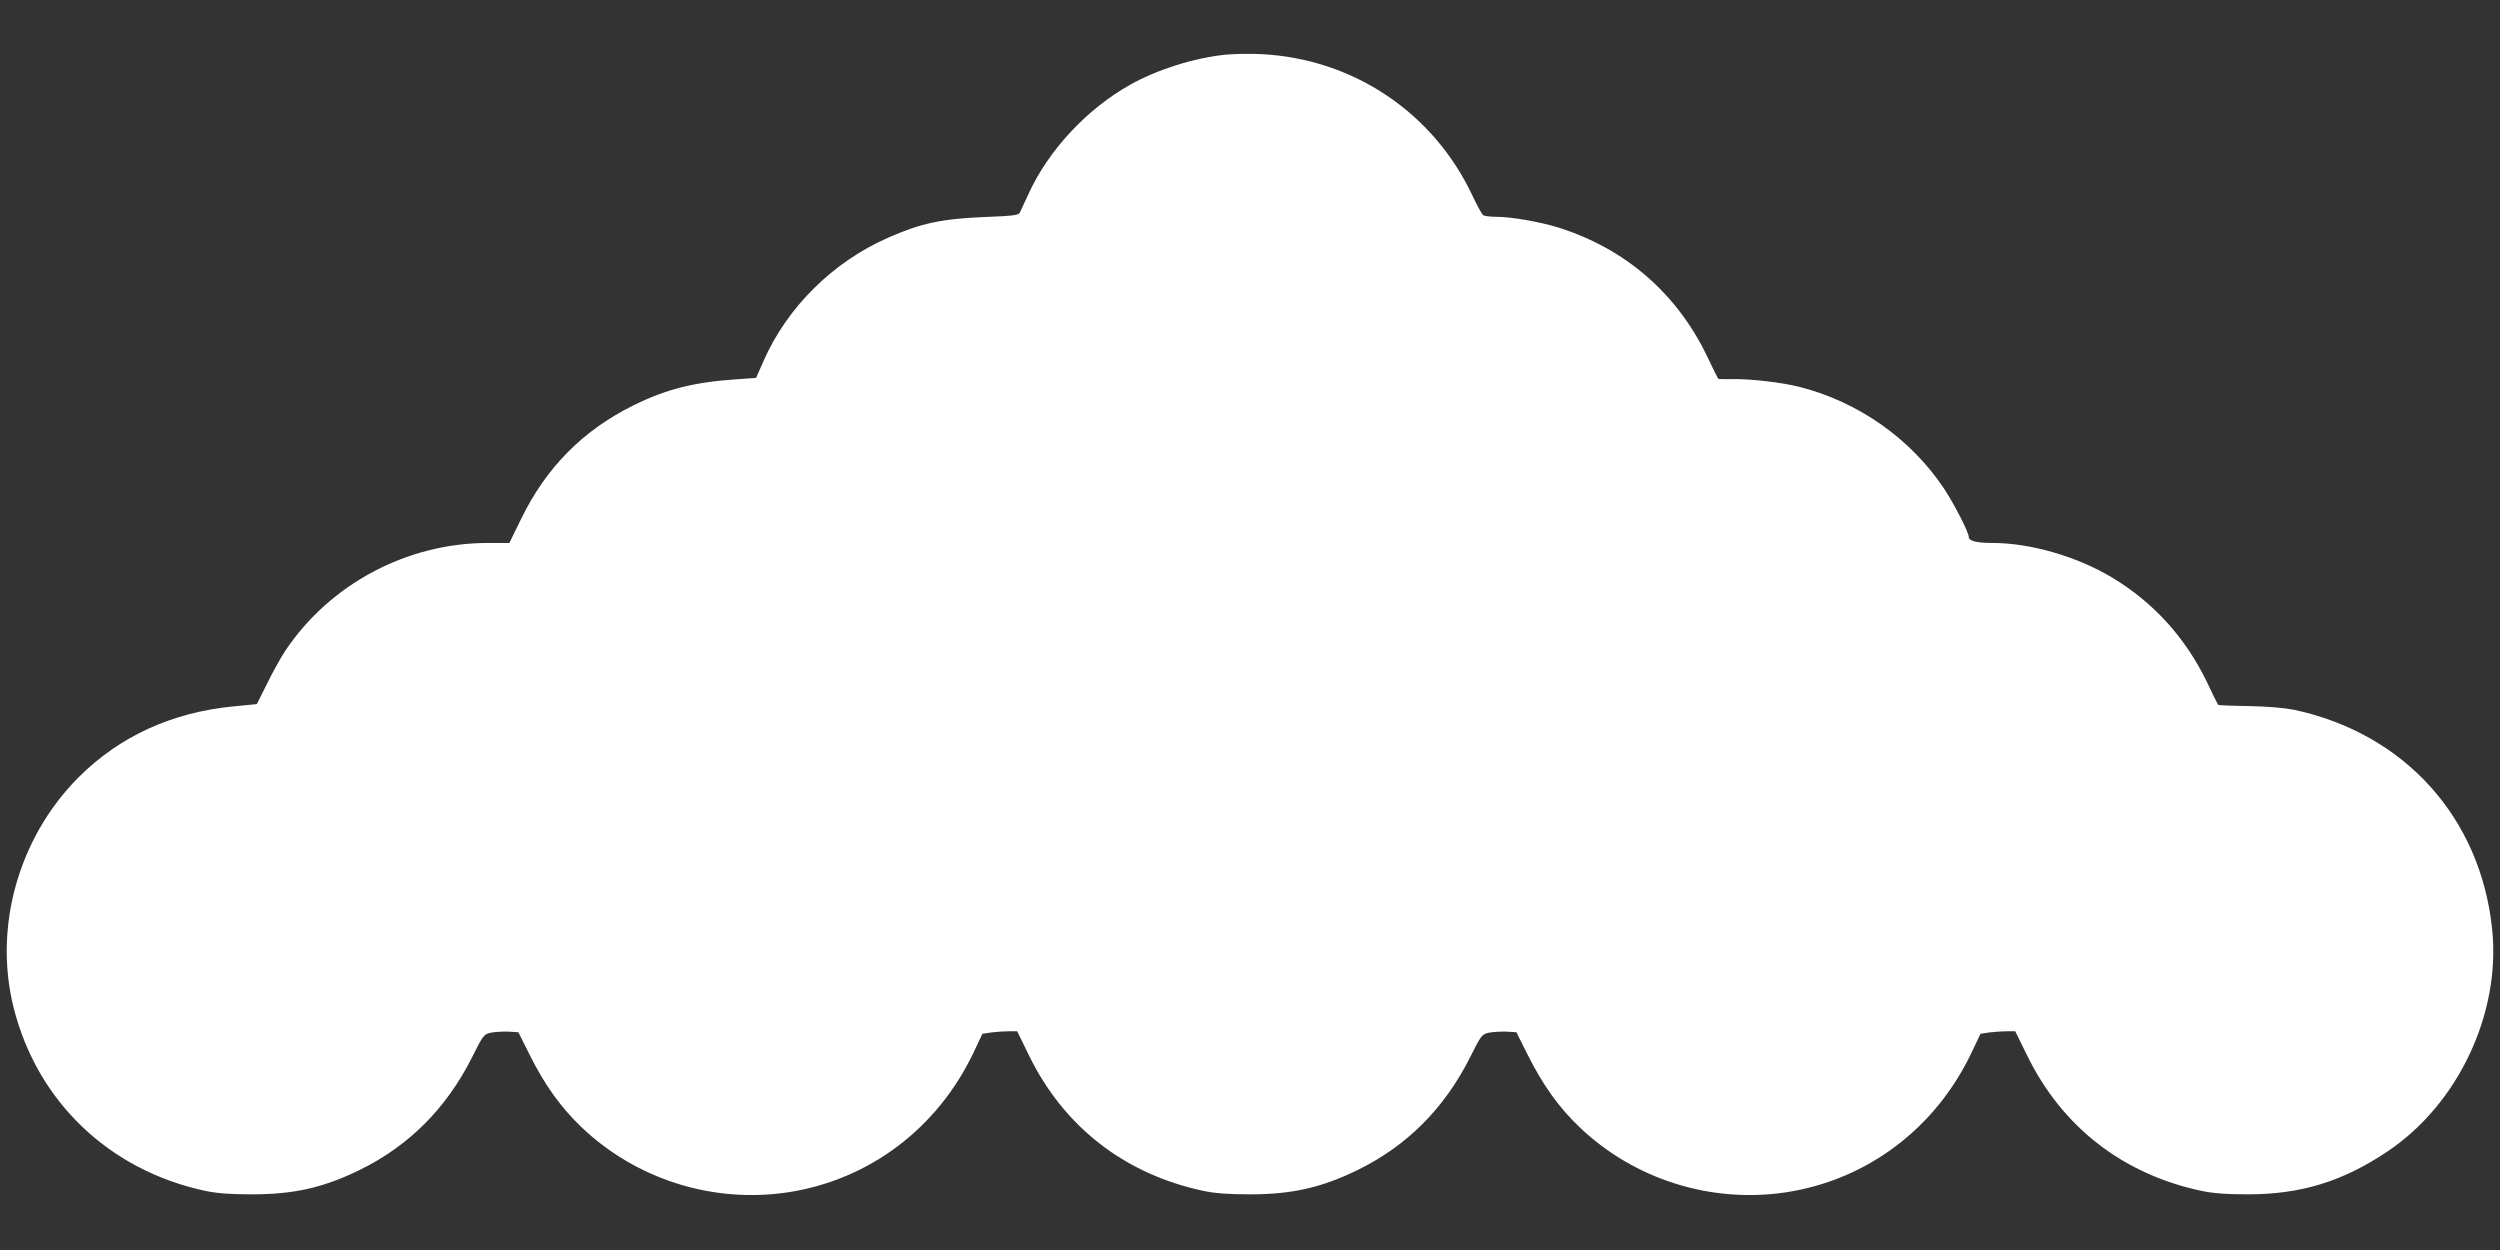 <?xml version="1.0" standalone="no"?>
<!DOCTYPE svg PUBLIC "-//W3C//DTD SVG 20010904//EN"
 "http://www.w3.org/TR/2001/REC-SVG-20010904/DTD/svg10.dtd">
<svg version="1.0" xmlns="http://www.w3.org/2000/svg"
 width="1280pt" height="640pt" viewBox="0 0 1280 640"
 preserveAspectRatio="xMidYMid meet">
<rect x="0" y="0" width="1280" height="640" fill="#333333" stroke="none"/>
<g transform="translate(0,640) scale(0.1,-0.1)"
fill="#ffffff" stroke="none">
<path d="M6274 6120 c-161 -17 -347 -75 -488 -154 -221 -124 -419 -336 -521
-561 -20 -44 -40 -87 -44 -95 -7 -12 -42 -16 -177 -21 -220 -9 -327 -31 -497
-106 -282 -124 -516 -355 -637 -630 l-39 -88 -101 -7 c-217 -15 -358 -50 -528
-134 -258 -128 -446 -318 -574 -581 l-60 -123 -111 0 c-412 0 -807 -210 -1035
-550 -20 -30 -62 -104 -92 -165 l-55 -110 -122 -12 c-315 -31 -582 -154 -792
-364 -307 -309 -436 -768 -330 -1183 122 -478 489 -828 979 -933 61 -13 128
-18 240 -18 215 0 366 34 552 125 251 123 442 314 573 573 59 118 62 122 100
130 22 4 62 6 89 5 l50 -3 60 -120 c76 -151 157 -264 260 -363 281 -270 674
-394 1058 -337 417 63 768 327 953 717 l45 95 46 7 c26 3 66 6 90 6 l42 0 60
-123 c178 -365 489 -608 892 -694 61 -13 128 -18 240 -18 215 0 366 34 552
125 251 123 442 314 573 573 59 118 62 122 100 130 22 4 62 6 89 5 l50 -3 60
-120 c76 -151 157 -264 260 -363 281 -270 674 -394 1058 -337 417 63 768 327
953 717 l45 95 46 7 c26 3 66 6 90 6 l42 0 60 -122 c178 -366 489 -609 892
-695 61 -13 128 -18 240 -18 271 0 486 66 716 221 360 242 578 705 534 1134
-58 573 -448 1005 -1015 1126 -51 10 -135 17 -233 19 -84 1 -154 4 -155 6 -2
2 -29 56 -59 120 -110 226 -273 405 -484 532 -180 108 -418 177 -612 177 -81
0 -122 10 -122 31 0 24 -74 168 -127 248 -169 254 -439 444 -739 520 -95 24
-256 42 -348 40 -37 -1 -68 0 -69 2 -2 2 -29 56 -59 120 -156 320 -417 546
-759 654 -94 29 -240 55 -319 55 -30 0 -60 4 -66 8 -6 4 -30 47 -53 96 -200
429 -612 706 -1086 729 -55 3 -136 1 -181 -3z"/>
</g>
</svg>
